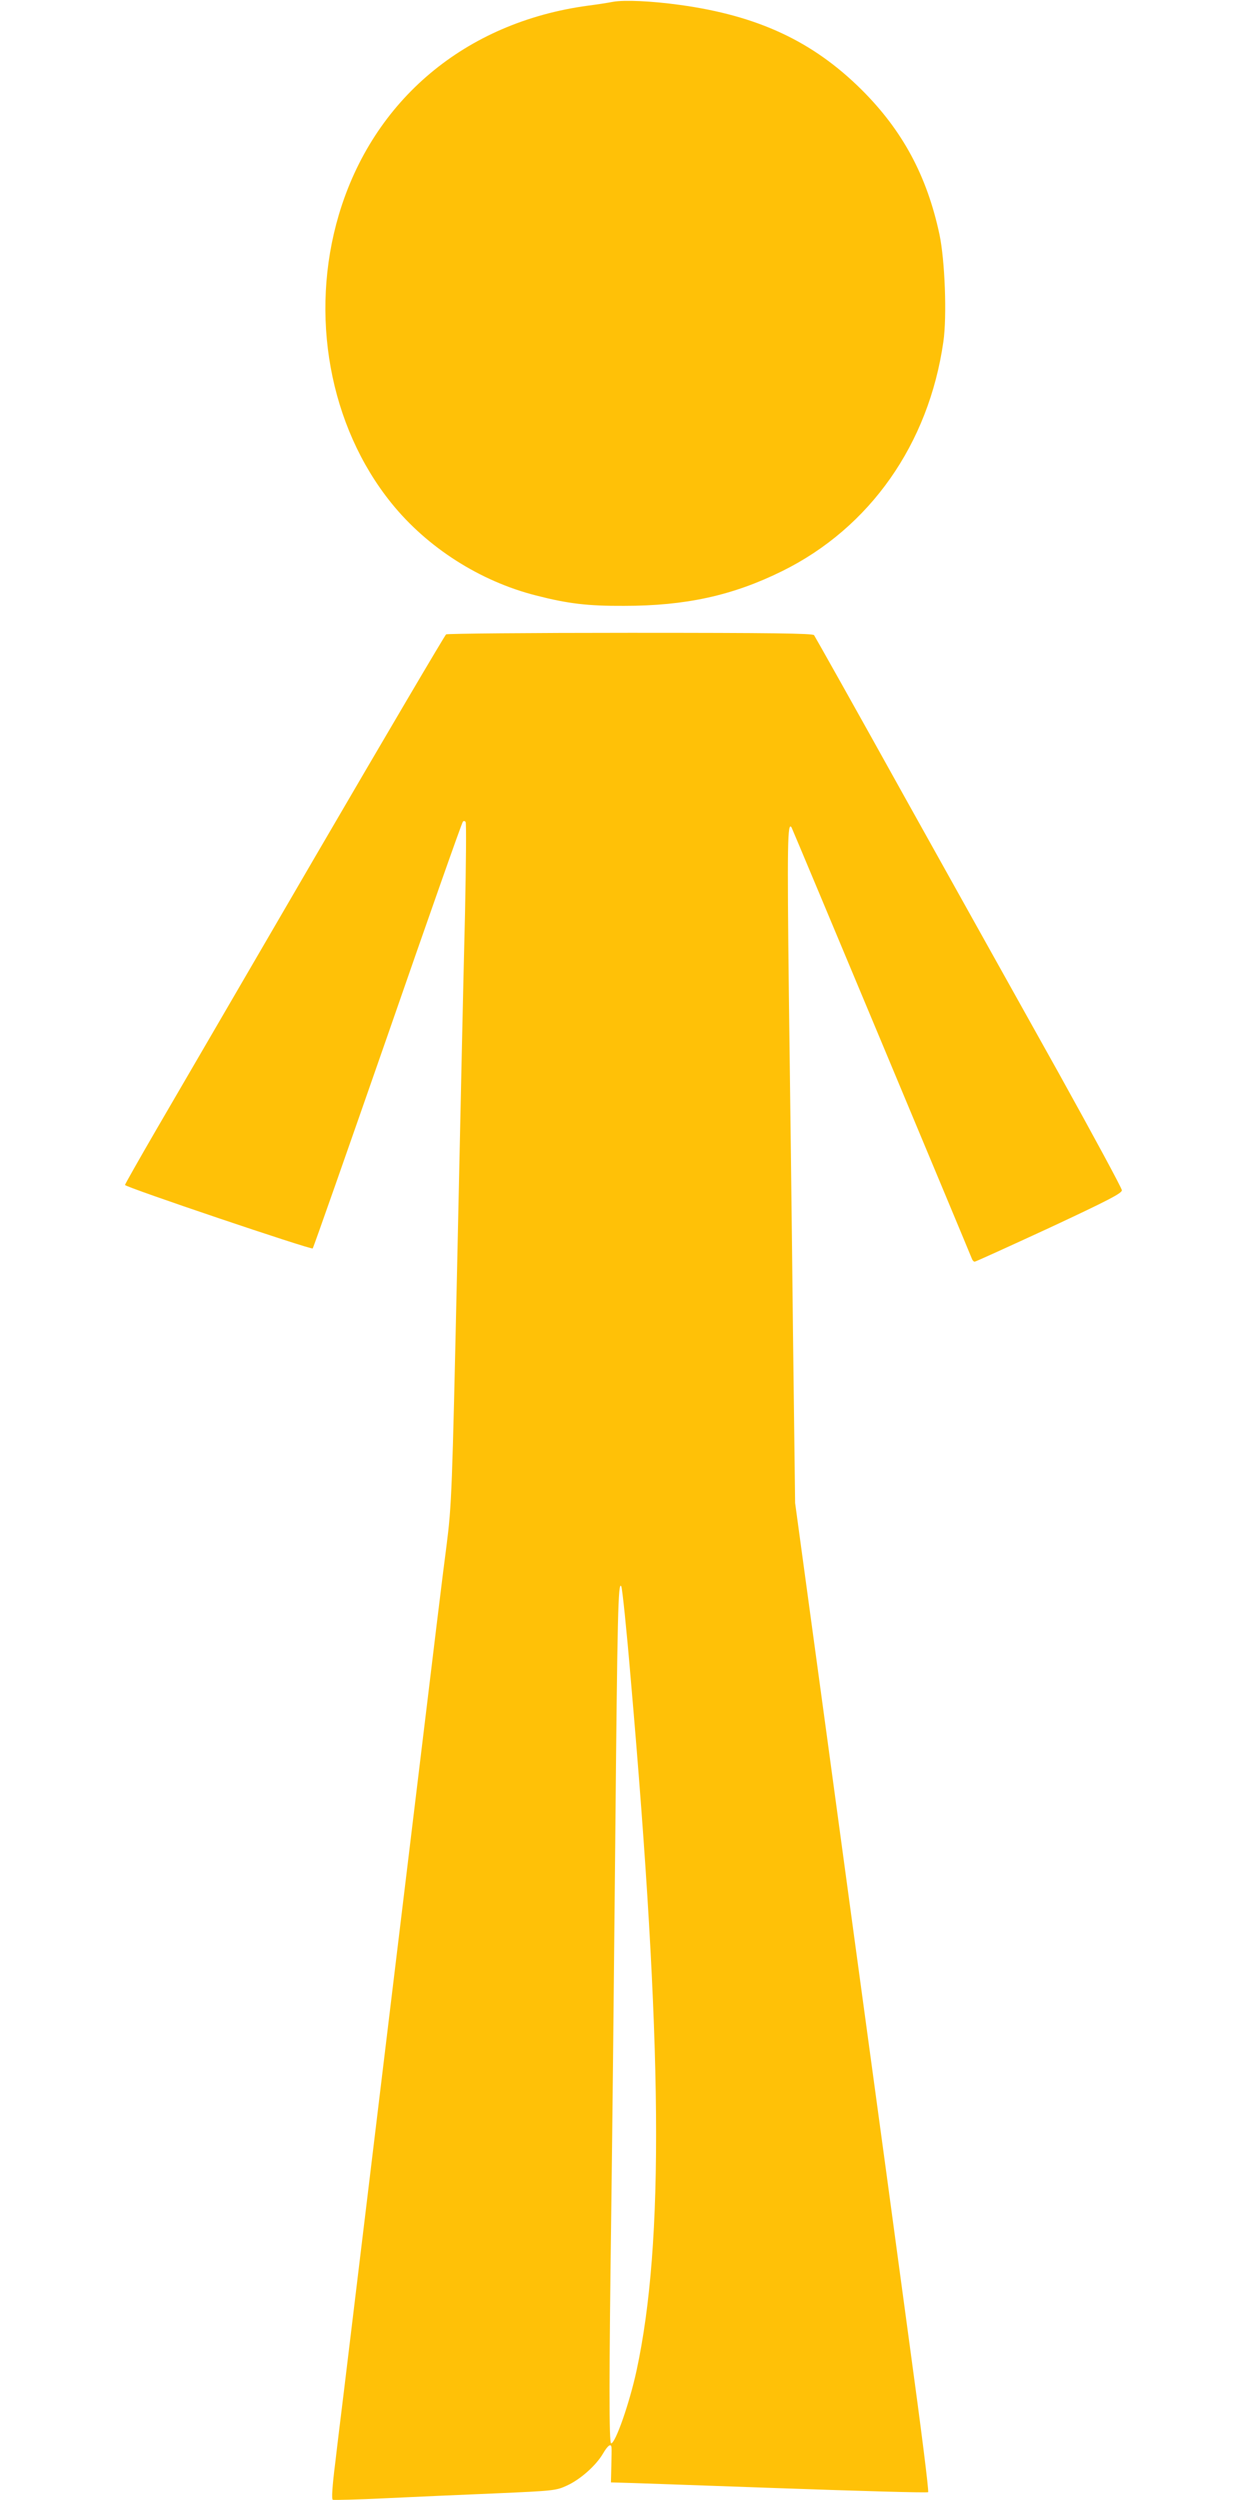 <?xml version="1.0" standalone="no"?>
<!DOCTYPE svg PUBLIC "-//W3C//DTD SVG 20010904//EN"
 "http://www.w3.org/TR/2001/REC-SVG-20010904/DTD/svg10.dtd">
<svg version="1.0" xmlns="http://www.w3.org/2000/svg"
 width="640pt" height="1280pt" viewBox="0 0 640 1280"
 preserveAspectRatio="xMidYMid meet">
<g transform="translate(0,1280) scale(0.1,-0.1)"
fill="#ffc107" stroke="none">
<path d="M3140 12791 c-25 -5 -83 -14 -130 -20 -627 -85 -1100 -482 -1275
-1070 -152 -513 -49 -1083 269 -1477 183 -227 453 -400 741 -473 164 -42 264
-54 450 -53 317 0 557 53 810 178 449 222 750 650 825 1174 19 130 8 418 -20
550 -64 299 -188 531 -399 741 -249 247 -530 379 -931 434 -145 20 -282 26
-340 16z"/>
<path d="M2284 9552 c-6 -4 -307 -515 -669 -1136 -361 -621 -729 -1252 -816
-1402 -87 -150 -159 -277 -159 -281 0 -11 954 -333 961 -325 4 4 176 495 384
1092 207 597 380 1089 385 1093 4 5 11 4 14 -2 4 -6 2 -214 -3 -463 -11 -440
-19 -832 -41 -1838 -25 -1121 -27 -1194 -54 -1405 -30 -234 -8 -51 -286 -2350
-121 -1001 -229 -1894 -240 -1985 -11 -91 -31 -250 -43 -355 -16 -126 -20
-191 -13 -194 6 -2 127 1 271 8 143 7 397 18 565 25 294 13 307 14 363 40 68
31 148 102 184 163 25 43 42 55 44 31 1 -7 0 -50 -1 -95 l-2 -83 39 -1 c21 0
385 -13 808 -28 424 -15 773 -25 777 -21 5 3 -37 334 -92 735 -54 402 -180
1329 -280 2060 -99 732 -210 1542 -245 1800 l-64 470 -11 880 c-5 484 -15
1260 -21 1724 -9 775 -7 889 14 854 4 -6 901 -2152 924 -2210 3 -7 9 -13 13
-13 5 0 176 78 382 173 302 141 373 178 372 193 0 10 -146 280 -323 599 -178
319 -531 951 -784 1405 -252 454 -464 831 -469 838 -8 9 -209 12 -942 12 -512
0 -936 -4 -942 -8z m945 -5344 c164 -1882 172 -2887 30 -3546 -36 -166 -108
-372 -130 -372 -11 0 -11 330 1 1210 5 382 14 1219 20 1860 11 1189 15 1347
31 1318 5 -9 27 -220 48 -470z"/>
</g>
</svg>
